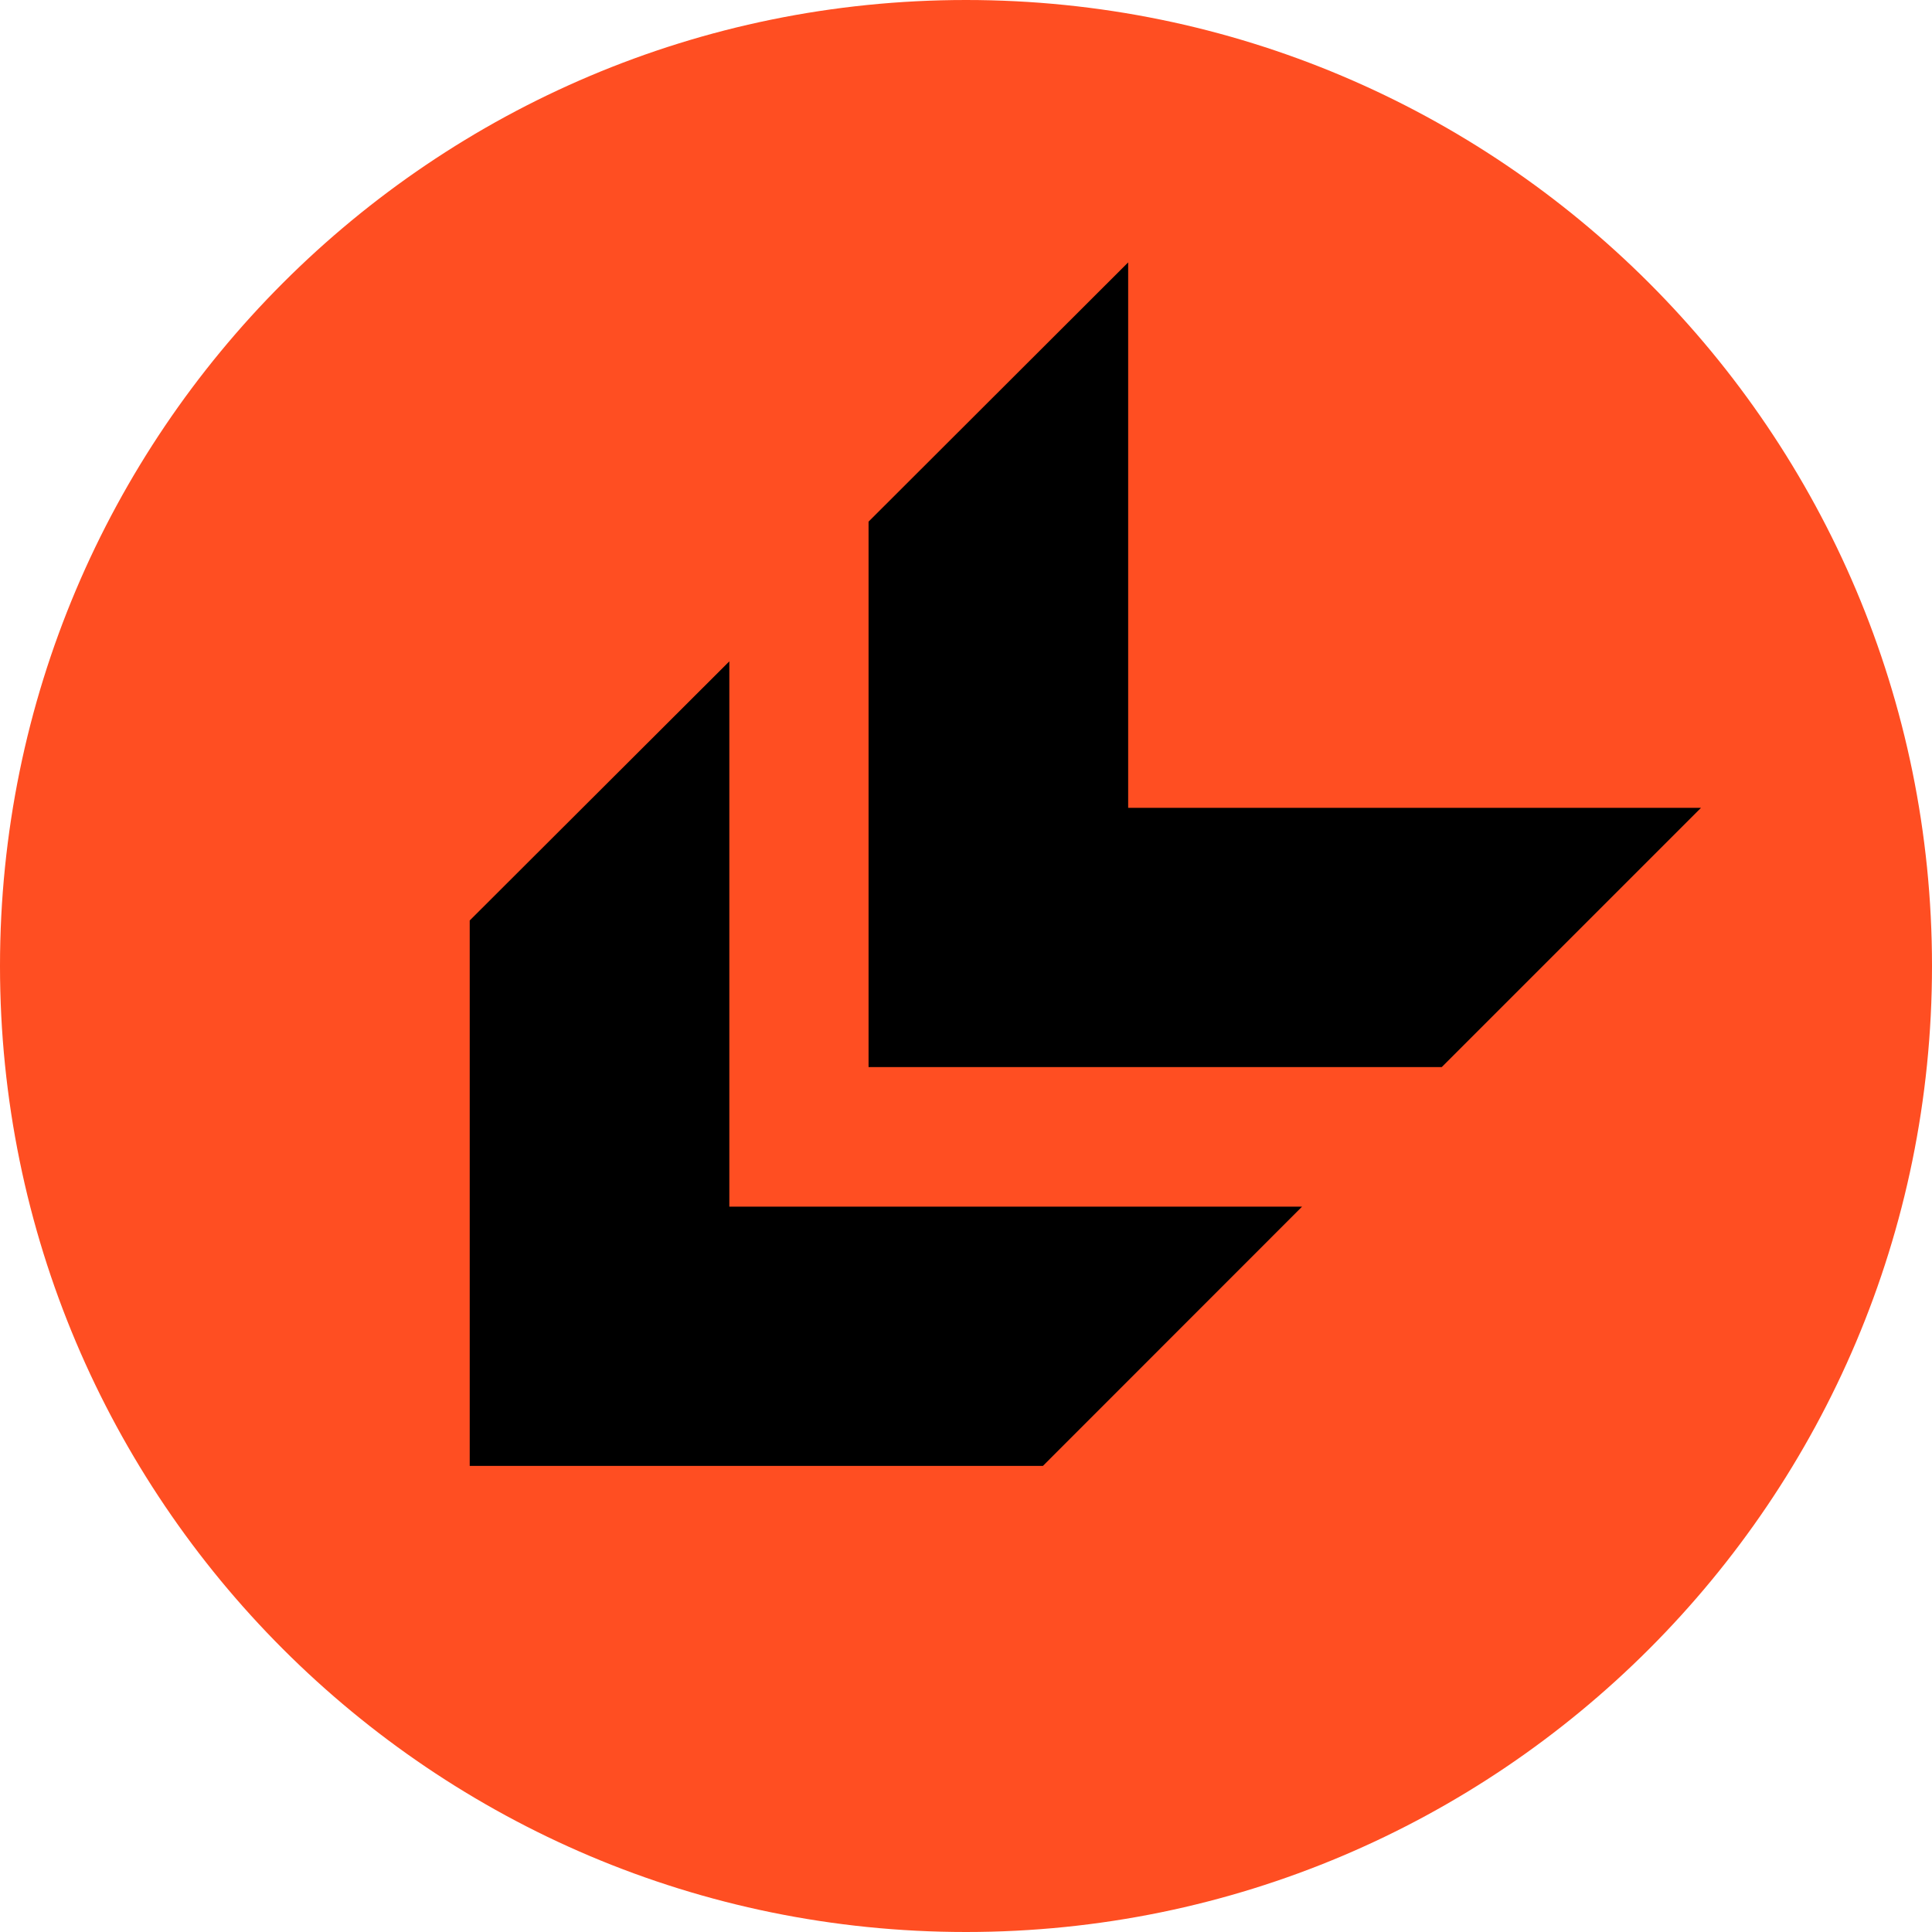 <svg width="16" height="16" viewBox="0 0 16 16" fill="none" xmlns="http://www.w3.org/2000/svg">
<g clip-path="url(#clip0_10559_291304)">
<path d="M16 8C16 3.582 12.418 0 8 0C3.582 0 0 3.582 0 8C0 12.418 3.582 16 8 16C12.418 16 16 12.418 16 8Z" fill="#FF4E22"/>
<path fill-rule="evenodd" clip-rule="evenodd" d="M9.343 2.173V6.69H14.087L11.94 8.837H7.193V4.32L9.343 2.173ZM6.04 5.477V9.993H10.783L8.637 12.14H3.89V7.623L6.04 5.477Z" fill="black"/>
</g>
<defs>
<clipPath id="clip0_10559_291304">
<rect width="16" height="16" fill="white"/>
</clipPath>
</defs>
</svg>
